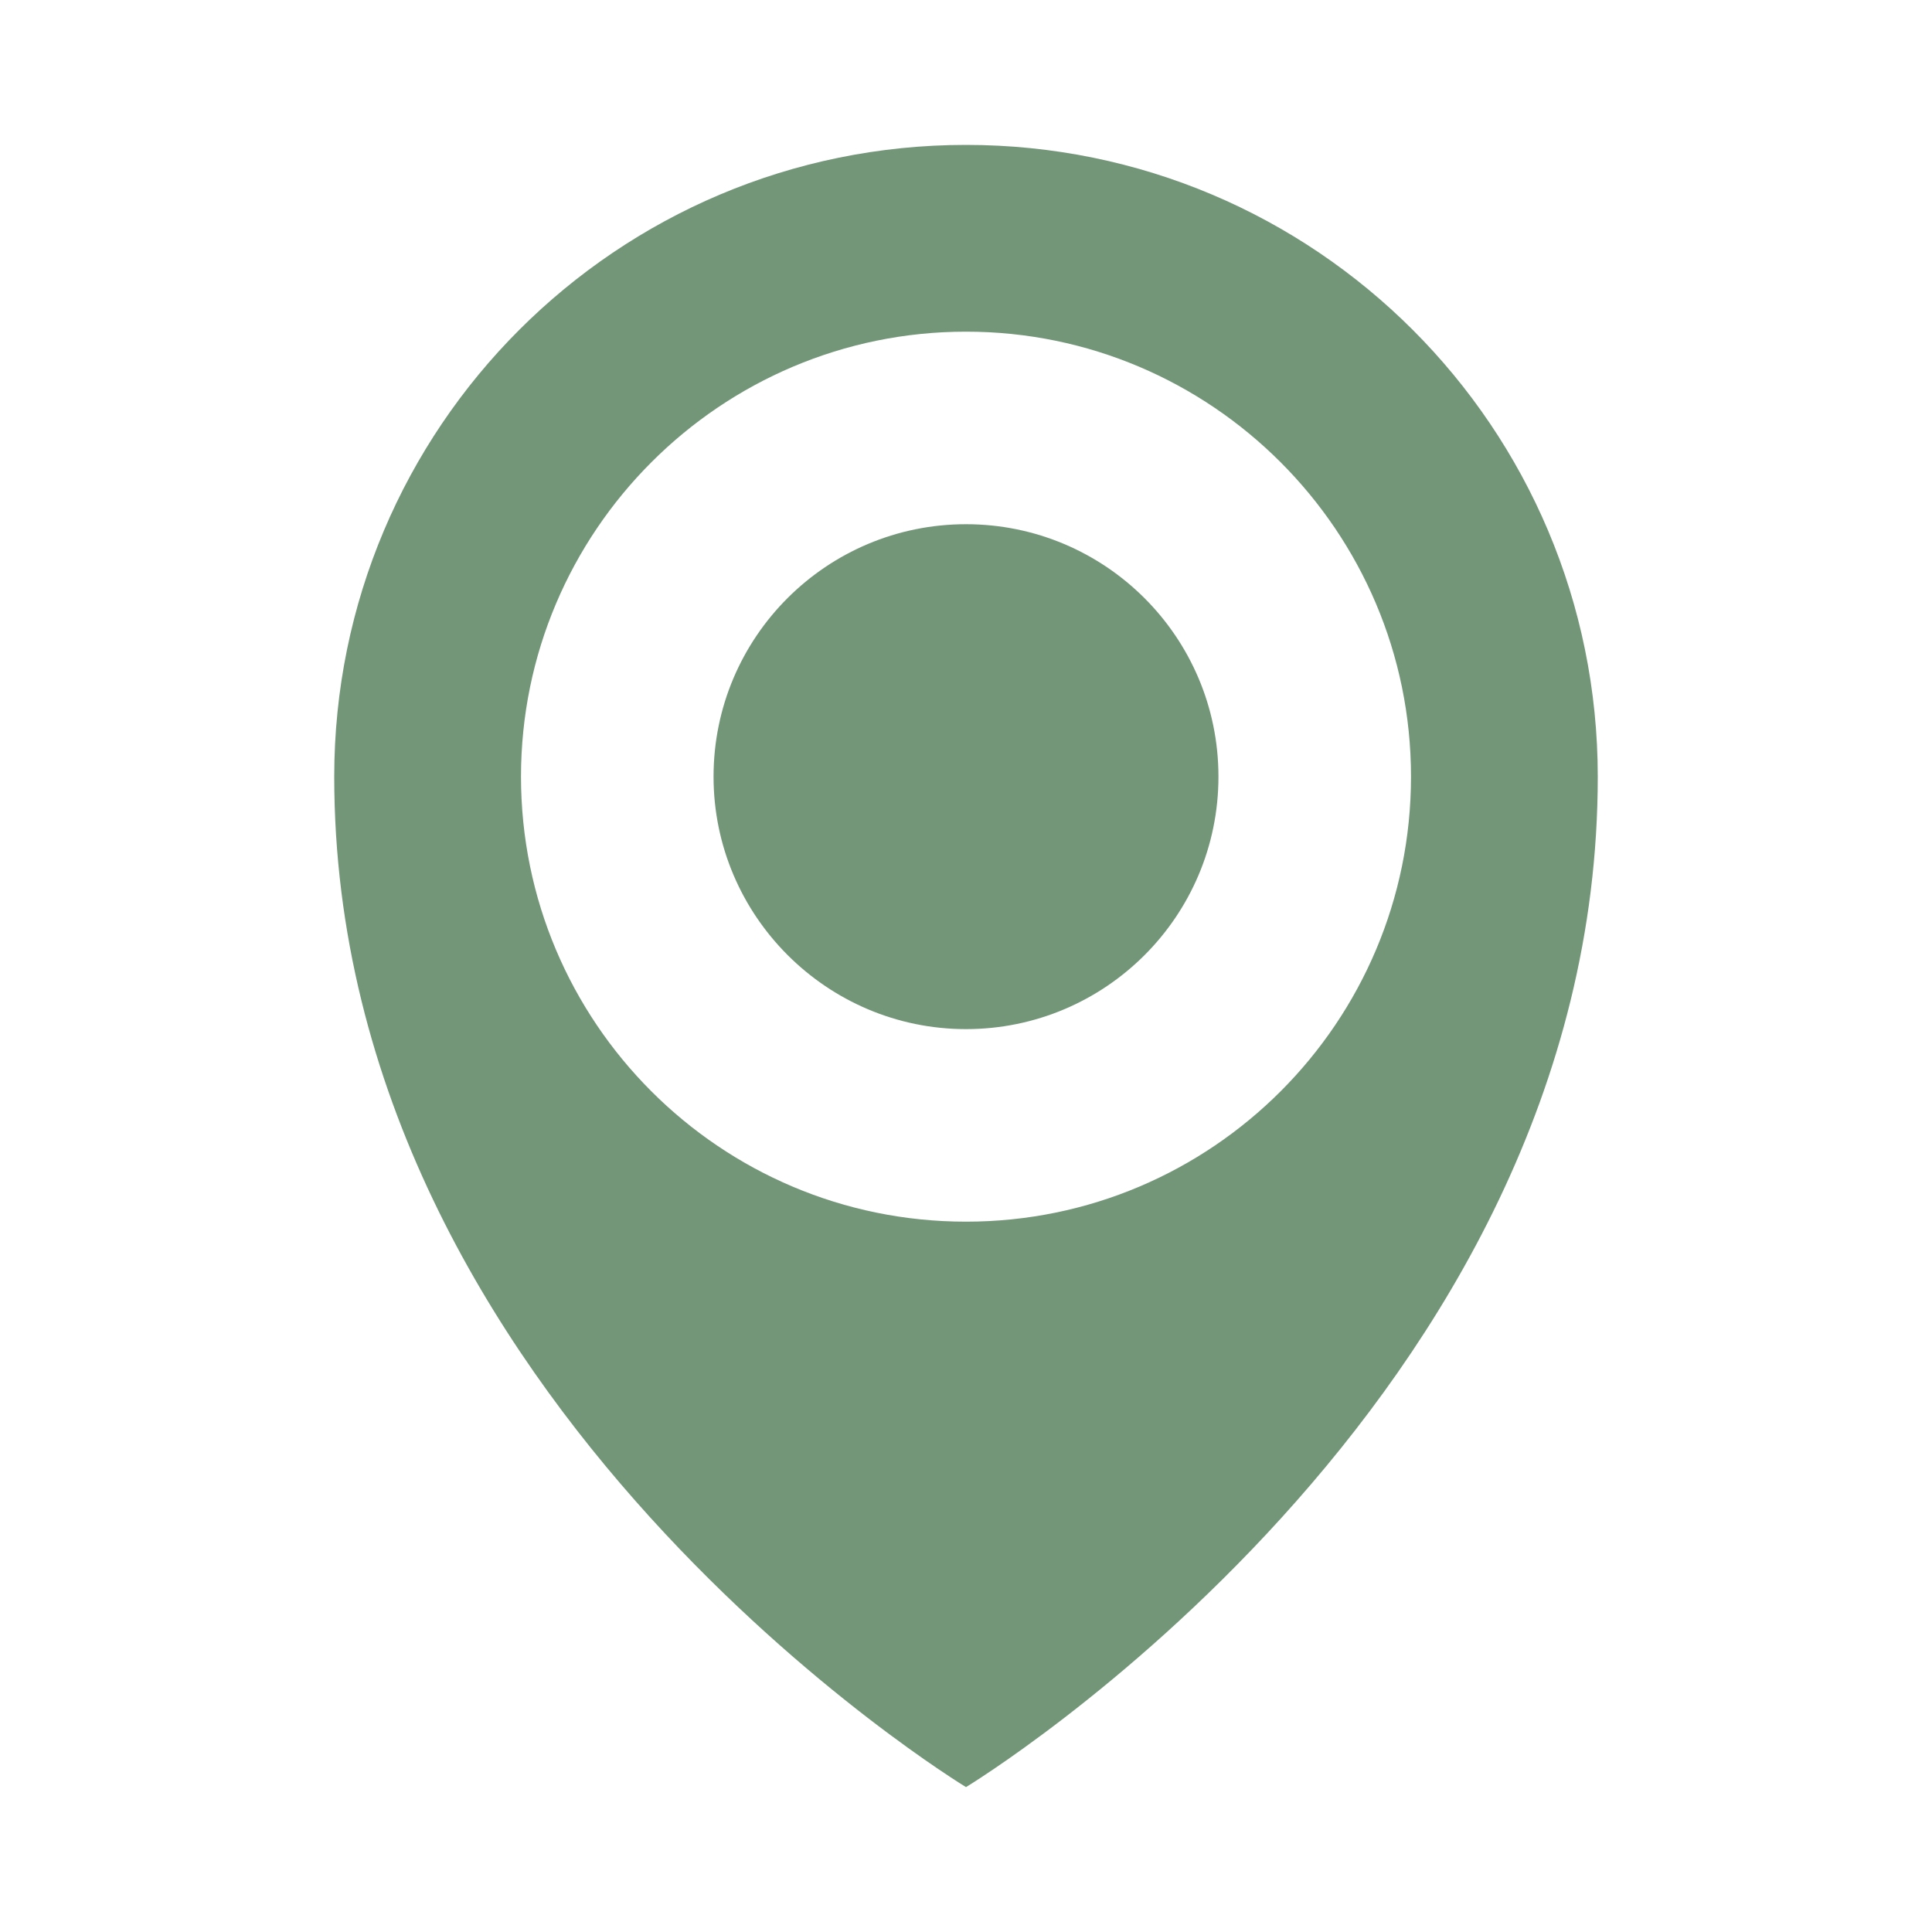 <?xml version="1.0" encoding="utf-8"?>
<!-- Generator: Adobe Illustrator 22.1.0, SVG Export Plug-In . SVG Version: 6.00 Build 0)  -->
<svg version="1.1" id="Ebene_1" xmlns="http://www.w3.org/2000/svg" xmlns:xlink="http://www.w3.org/1999/xlink" x="0px" y="0px"
	 viewBox="0 0 300 300" style="enable-background:new 0 0 300 300;" xml:space="preserve">
<style type="text/css">
	.st0{fill:#FFFFFF;}
	.st1{clip-path:url(#SVGID_2_);fill:#739679;}
</style>
<rect class="st0" width="300" height="300"/>
<g>
	<defs>
		<rect id="SVGID_1_" width="300" height="300"/>
	</defs>
	<clipPath id="SVGID_2_">
		<use xlink:href="#SVGID_1_"  style="overflow:visible;"/>
	</clipPath>
	<path class="st1" d="M150,189.7c-38.2,0-69.1-31-69.1-69.1s31-69.1,69.1-69.1s69.1,31,69.1,69.1S188.2,189.7,150,189.7 M150,22.5
		c-54.2,0-98.1,43.9-98.1,98.1c0,97.5,98.1,156.9,98.1,156.9s98.1-59.4,98.1-156.9C248.1,66.4,204.2,22.5,150,22.5"/>
	<path class="st1" d="M189.2,120.6c0,21.7-17.6,39.2-39.2,39.2s-39.2-17.6-39.2-39.2c0-21.7,17.6-39.2,39.2-39.2
		S189.2,98.9,189.2,120.6"/>
</g>
</svg>
